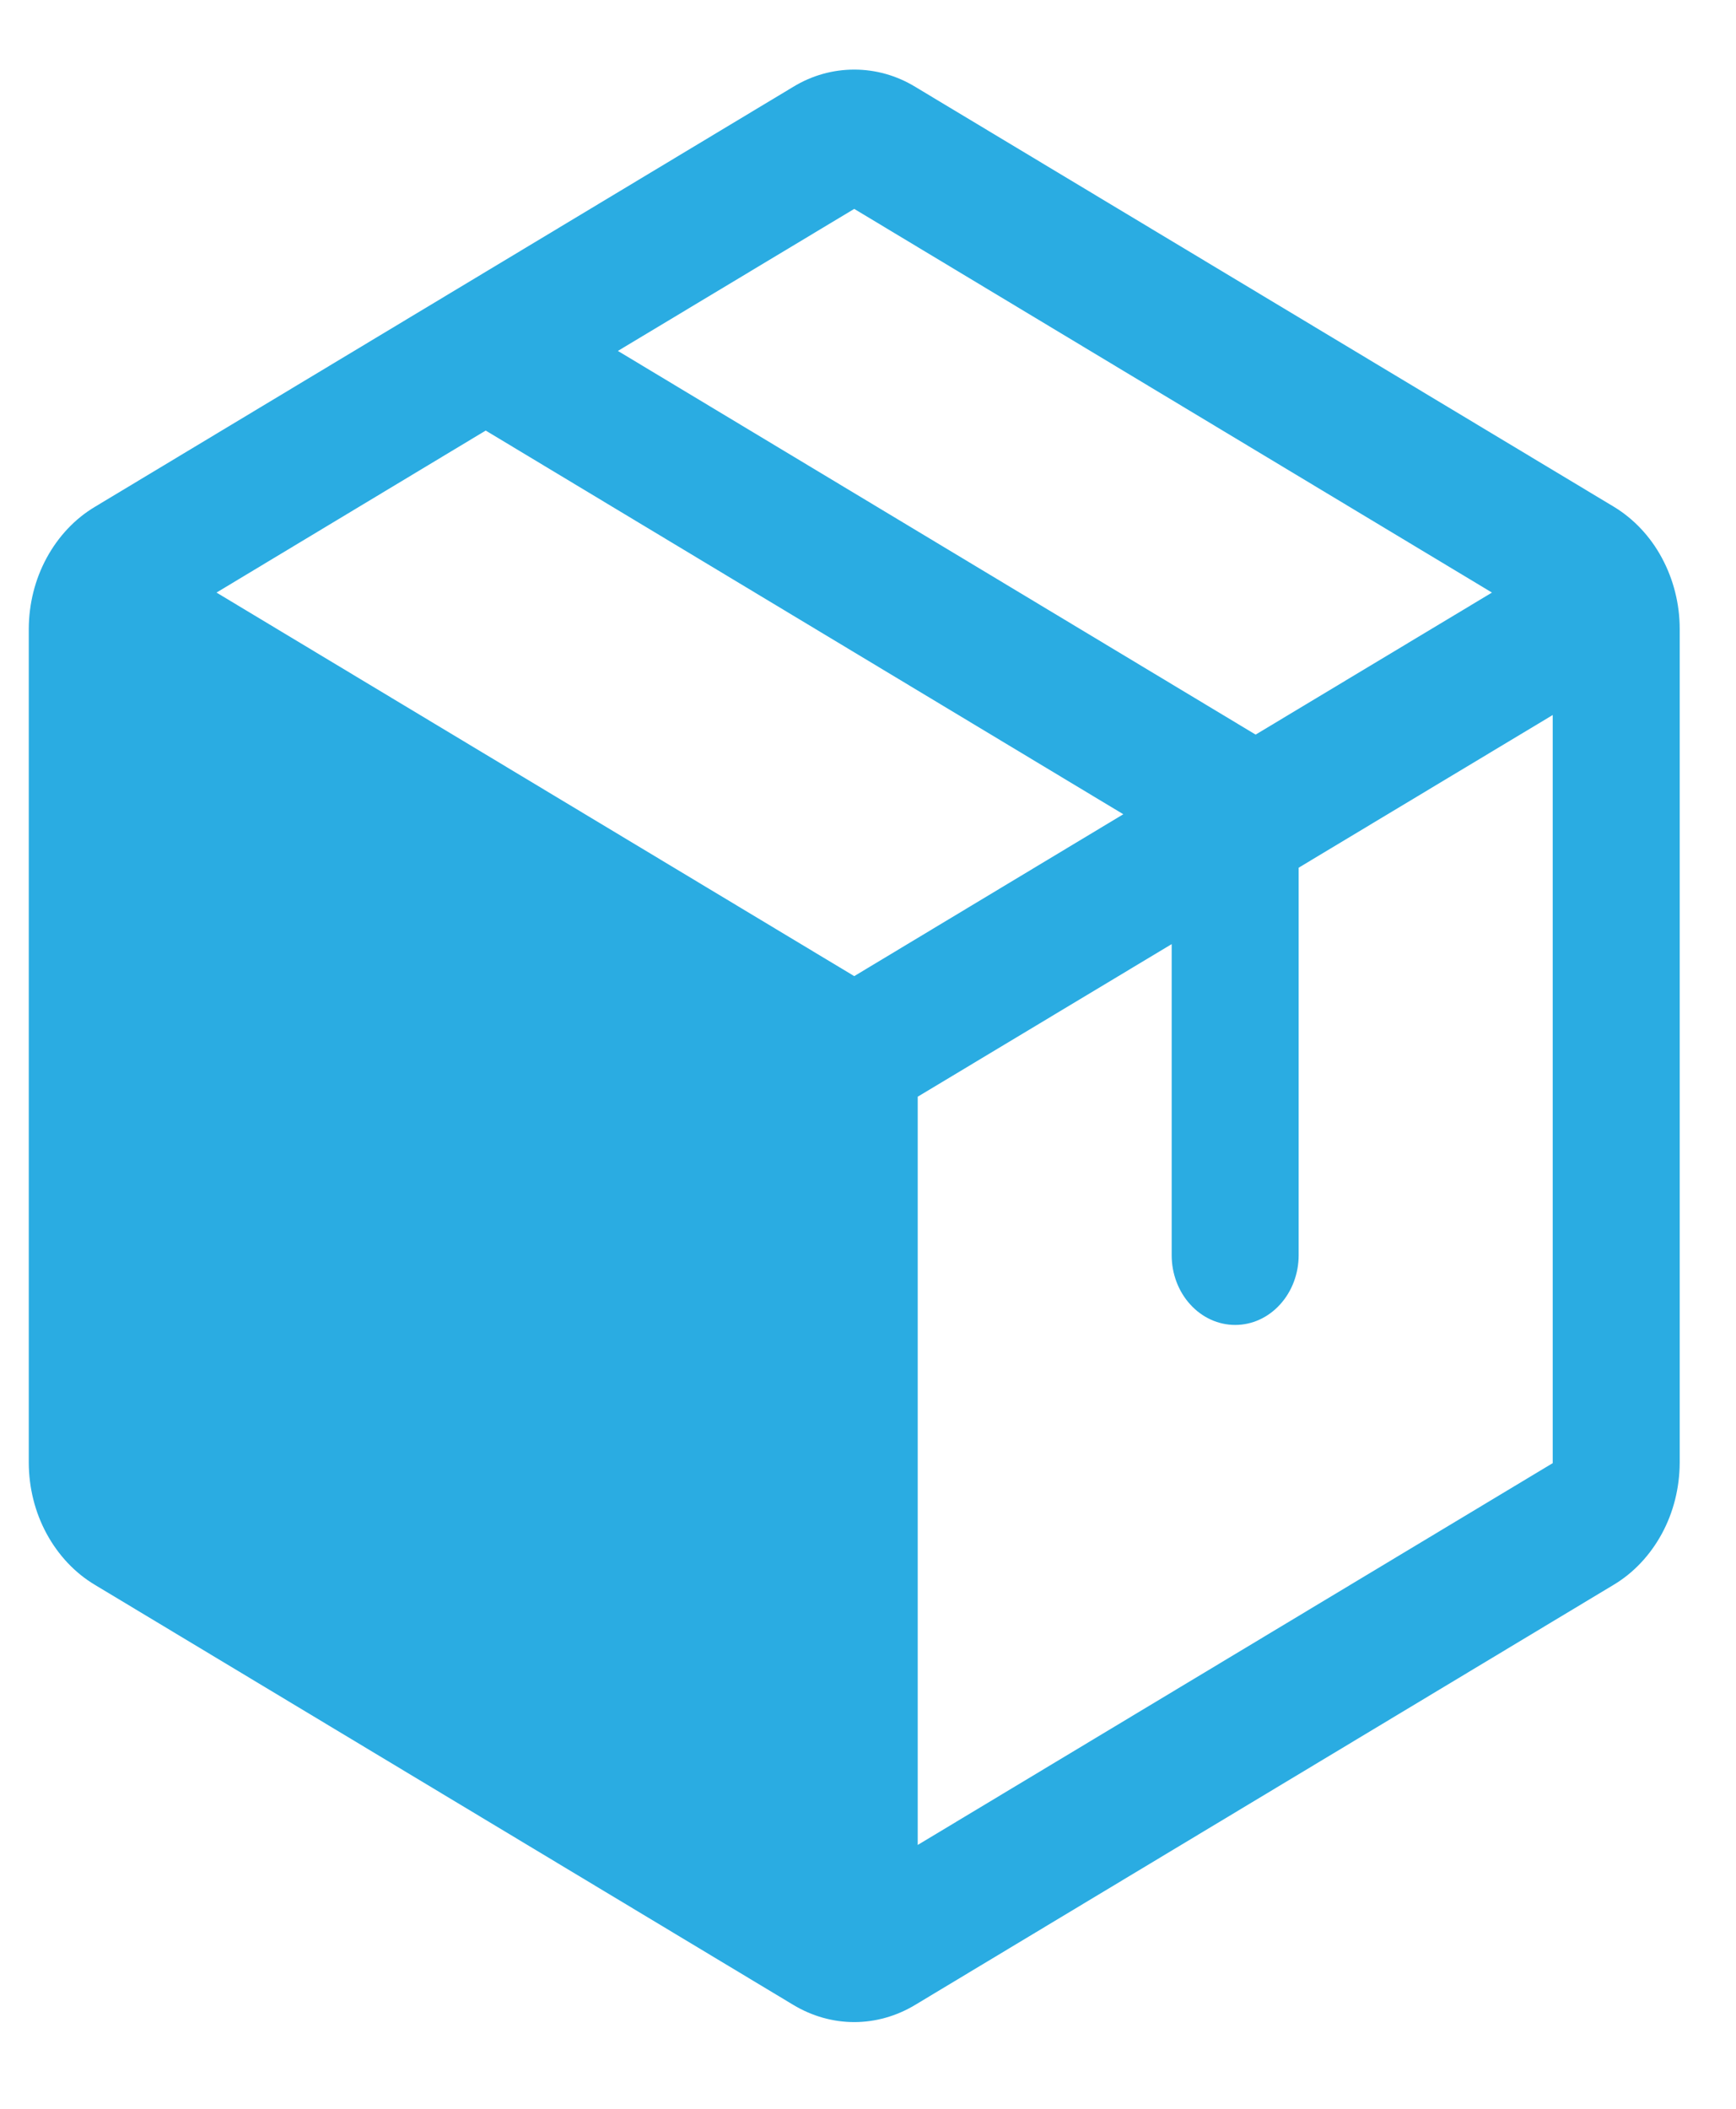 <svg xmlns="http://www.w3.org/2000/svg" fill="none" viewBox="0 0 14 17" height="17" width="14">
<path fill="#2AACE2" d="M13.013 4.084L7.381 0.7C7.23 0.608 7.061 0.561 6.889 0.561C6.717 0.561 6.548 0.608 6.397 0.7L0.765 4.086C0.604 4.182 0.47 4.325 0.376 4.498C0.282 4.671 0.233 4.868 0.232 5.07V11.792C0.233 11.994 0.282 12.191 0.376 12.364C0.47 12.537 0.604 12.68 0.765 12.776L6.397 16.162C6.548 16.253 6.717 16.301 6.889 16.301C7.061 16.301 7.23 16.253 7.381 16.162L13.013 12.776C13.174 12.68 13.308 12.537 13.402 12.364C13.496 12.191 13.545 11.994 13.546 11.792V5.07C13.546 4.869 13.496 4.671 13.402 4.497C13.309 4.324 13.174 4.181 13.013 4.084ZM6.889 1.684L12.032 4.777L10.126 5.922L4.983 2.829L6.889 1.684ZM6.889 7.869L1.746 4.777L3.917 3.471L9.059 6.564L6.889 7.869ZM12.522 11.795L7.401 14.873V8.841L9.449 7.611V10.119C9.449 10.268 9.503 10.411 9.599 10.516C9.695 10.622 9.826 10.681 9.961 10.681C10.097 10.681 10.227 10.622 10.323 10.516C10.419 10.411 10.473 10.268 10.473 10.119V6.995L12.522 5.764V11.792V11.795Z"></path>
</svg>
